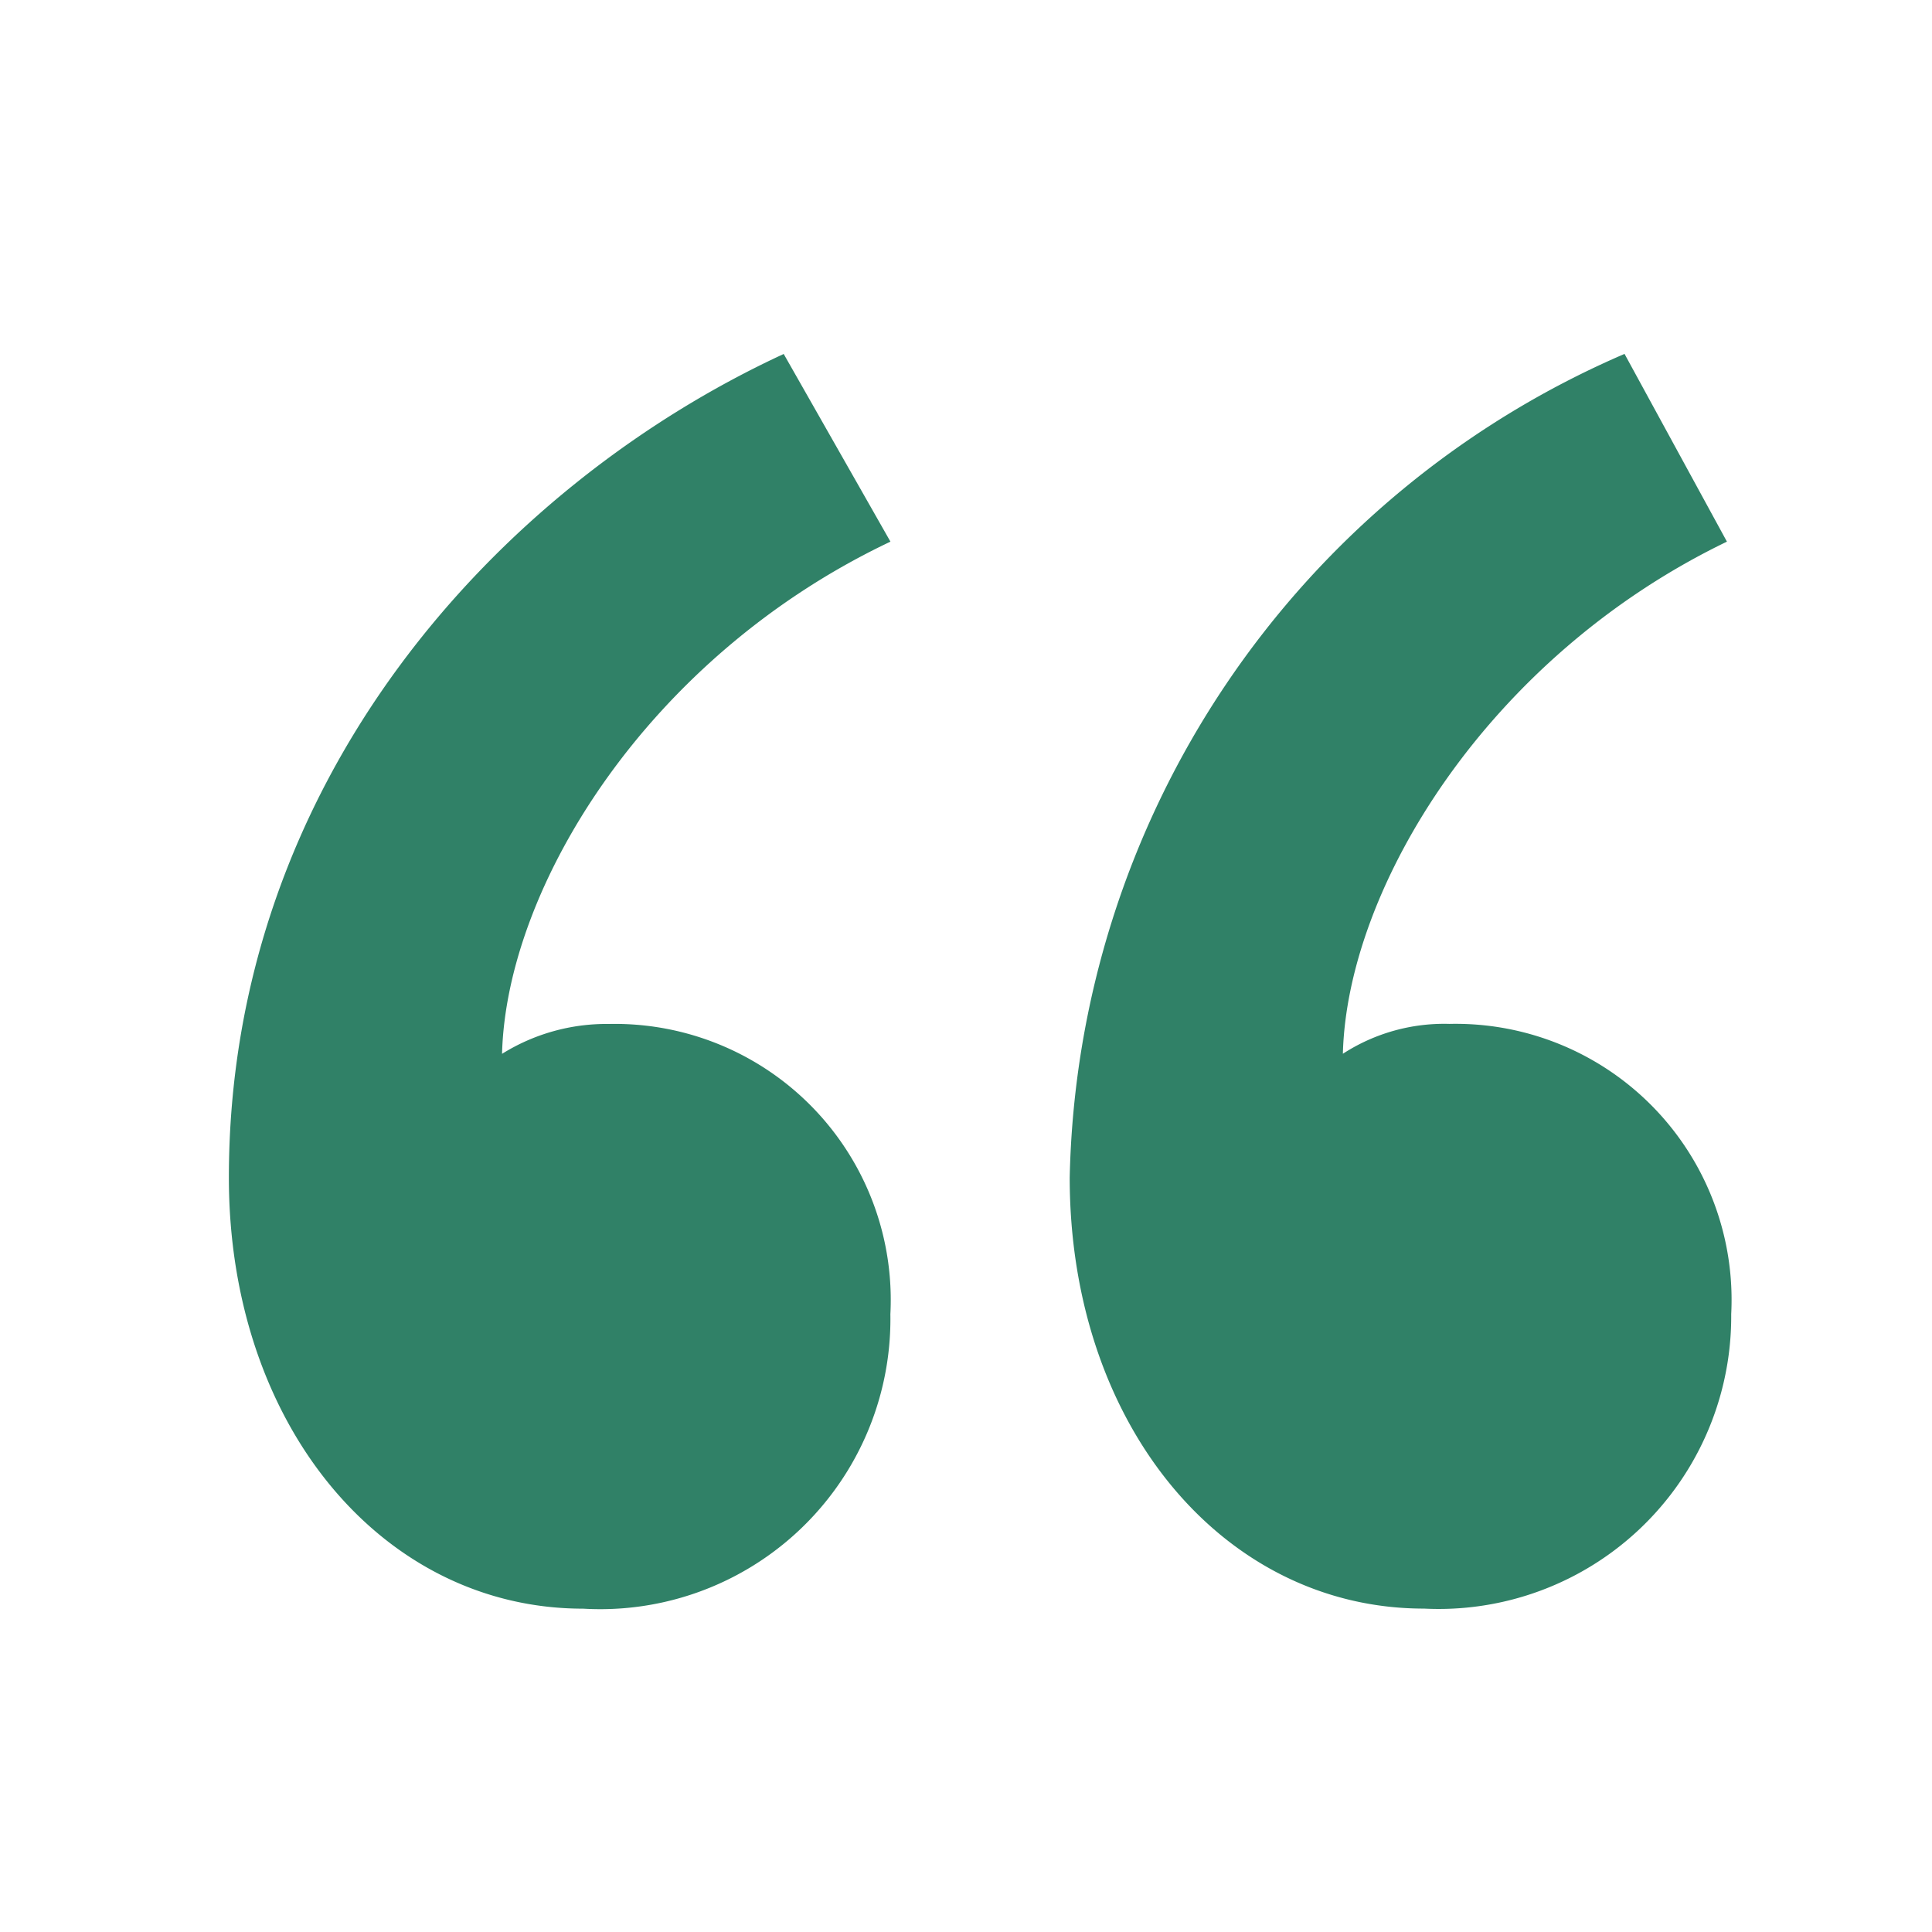 <svg xmlns="http://www.w3.org/2000/svg" width="28" height="28" viewBox="0 0 28 28" xmlns:xlink="http://www.w3.org/1999/xlink">
  <defs>
    <clipPath id="a">
      <path fill="none" stroke="#707070" d="M283 985h28v28h-28z"/>
    </clipPath>
  </defs>
  <g clip-path="url(#a)" transform="translate(-283 -985)">
    <path fill="#308167" d="m295.905 992.85-1.547-2.72c-4.144 1.917-8.041 6.185-8.041 11.937 0 3.587 2.227 6.247 5.134 6.247a4.205 4.205 0 0 0 4.453-4.268 4 4 0 0 0-4.082-4.206 2.86 2.86 0 0 0-1.546.433c.062-2.412 2.103-5.752 5.629-7.423m12.123 0-1.484-2.721a13.3 13.3 0 0 0-8.041 11.937c0 3.587 2.227 6.247 5.134 6.247a4.24 4.24 0 0 0 4.453-4.268 4 4 0 0 0-4.082-4.206 2.7 2.7 0 0 0-1.546.433c.061-2.411 2.102-5.751 5.566-7.422"/>
  </g>
</svg>
